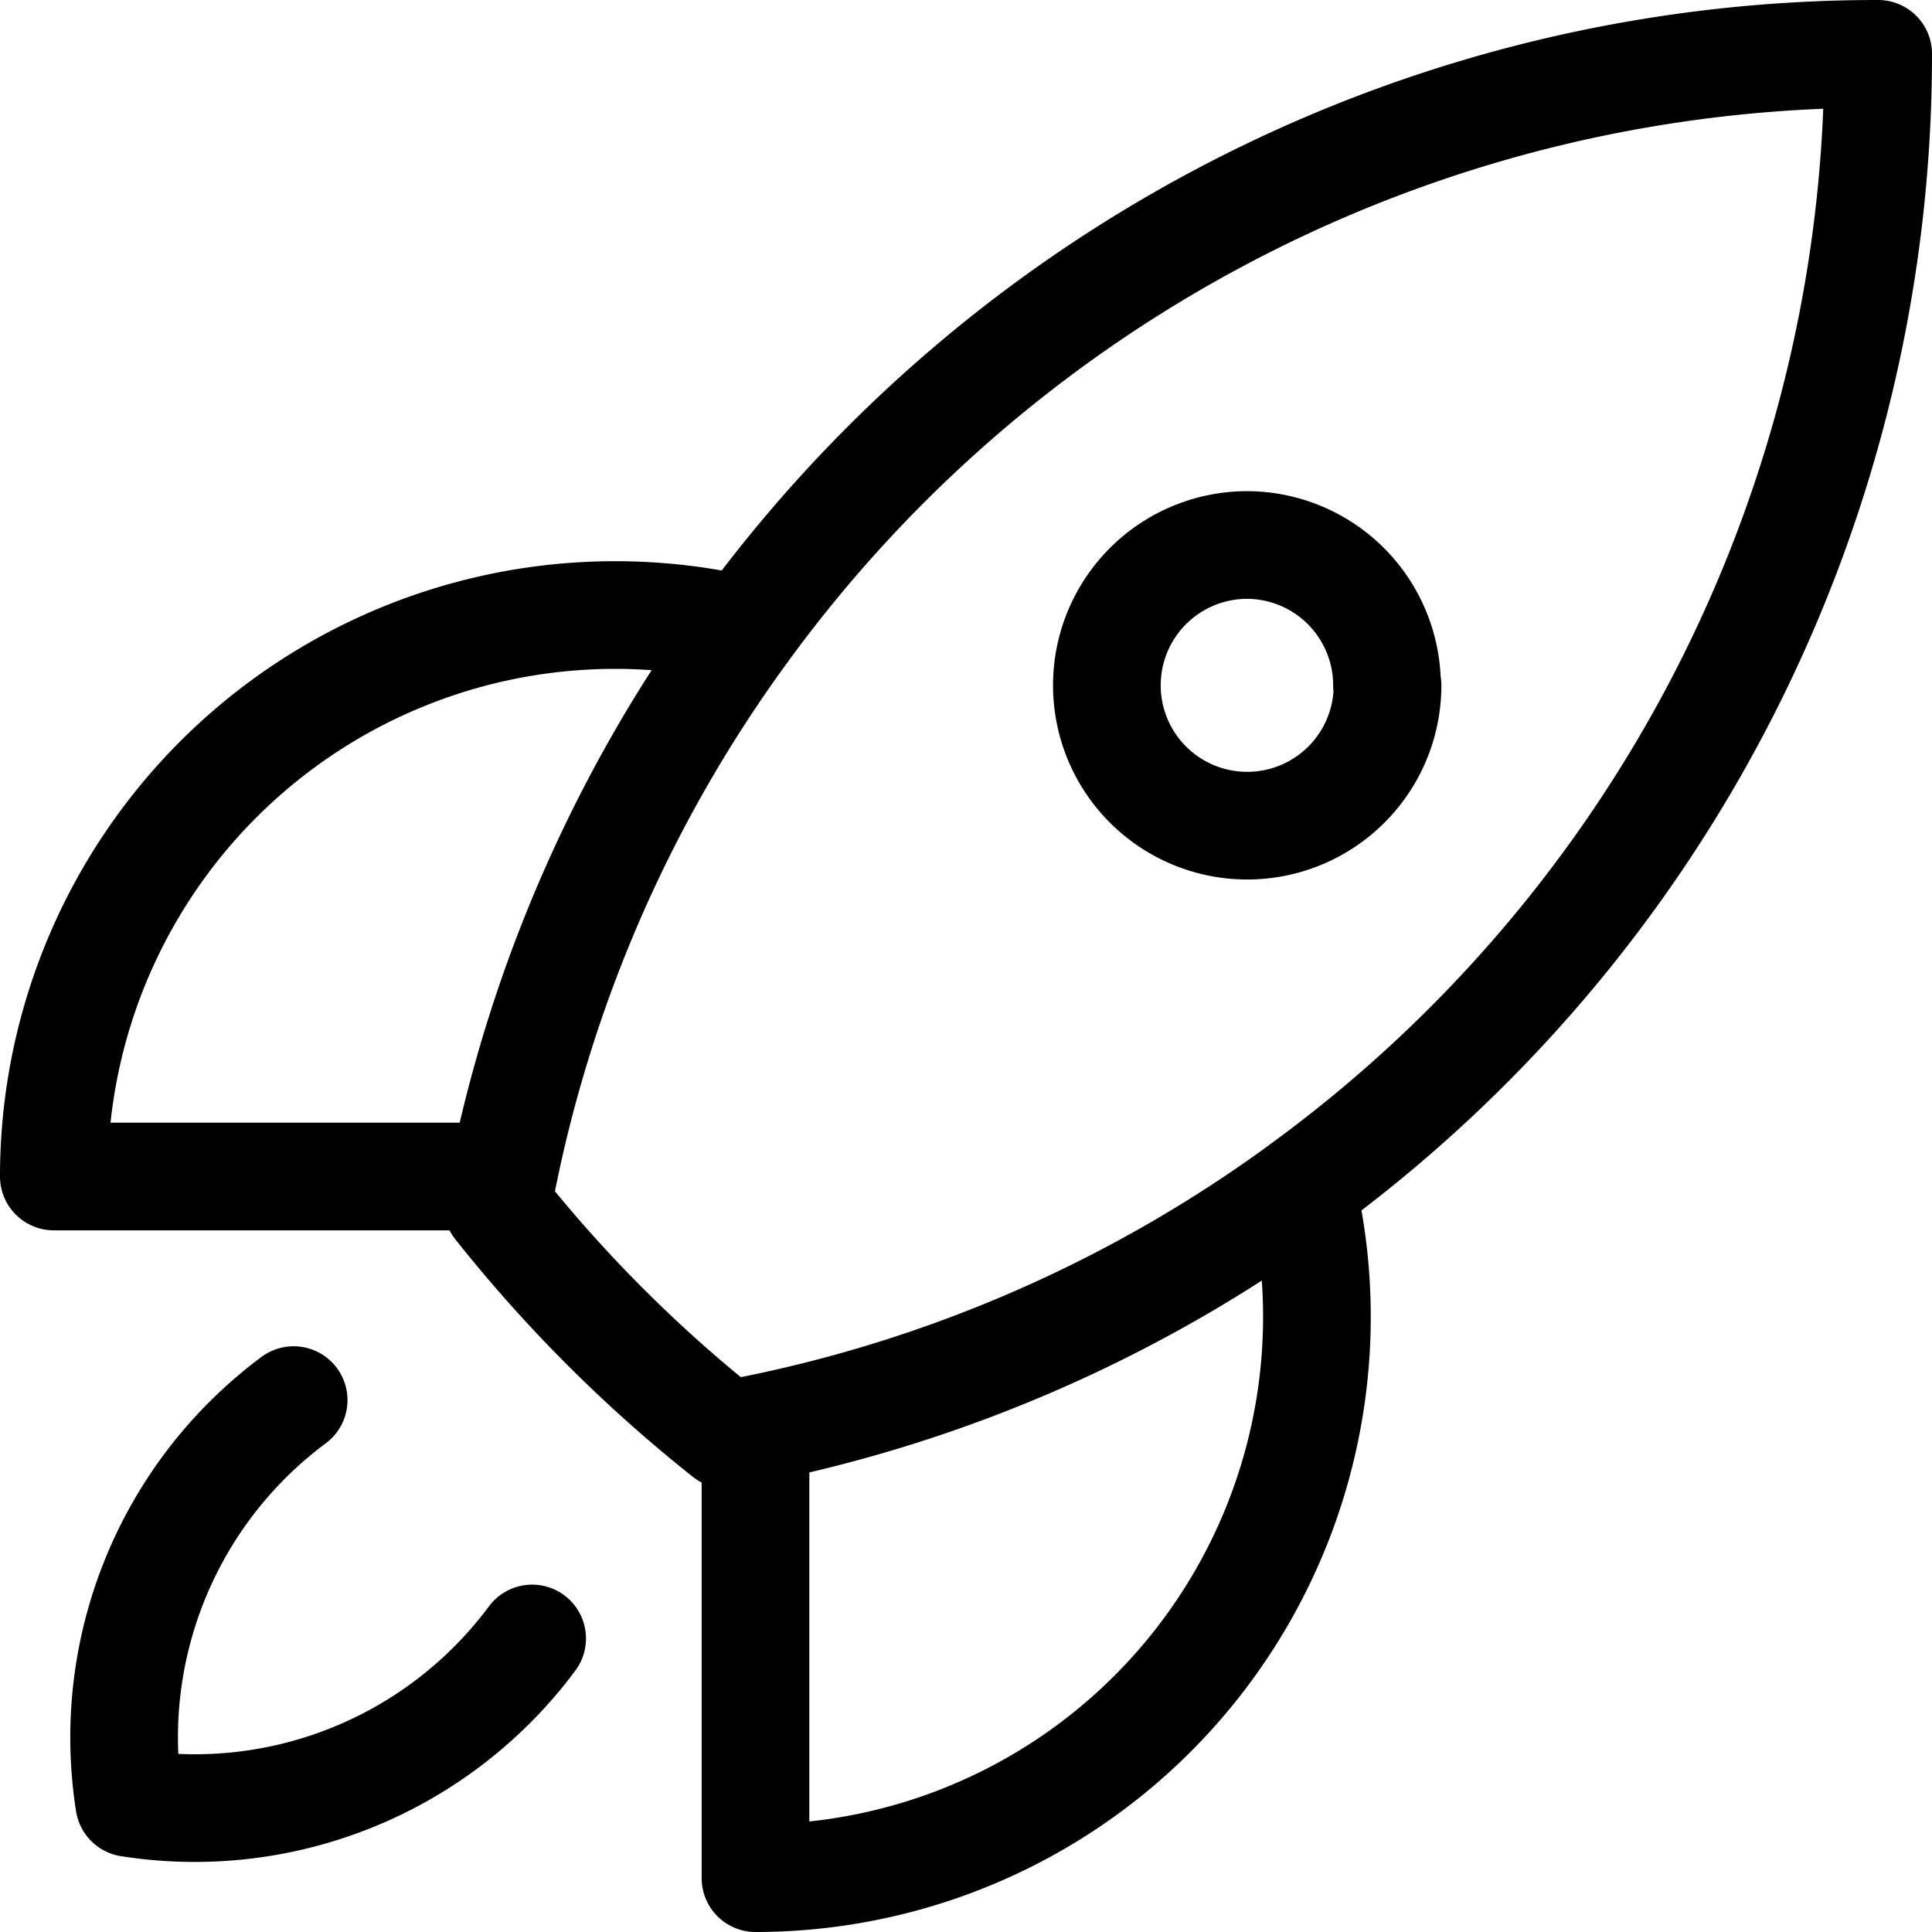 <svg xmlns="http://www.w3.org/2000/svg" width="32.298" height="32.298" viewBox="0 0 32.298 32.298">
  <path id="Path_1732" data-name="Path 1732" d="M23.114,21.206A9.384,9.384,0,0,1,13.98,32.748V25.241m9.134-4.035A23.429,23.429,0,0,0,32.748,2.25a23.429,23.429,0,0,0-18.954,9.634m9.322,9.322a23.345,23.345,0,0,1-9.135,4.035m-.186-13.357A9.384,9.384,0,0,0,2.25,21.018H9.757m4.037-9.134a23.346,23.346,0,0,0-4.035,9.134m4.221,4.223c-.161.033-.324.064-.486.094a23.6,23.6,0,0,1-3.829-3.829q.044-.244.094-.488m-3.5,3.738a7.027,7.027,0,0,0-2.748,6.735,7.027,7.027,0,0,0,6.735-2.75m14.3-15.934a2.346,2.346,0,1,1-2.346-2.346A2.346,2.346,0,0,1,24.537,12.807Z" transform="translate(-1.35 -1.35)" fill="none" stroke="#000" stroke-linecap="round" stroke-linejoin="round" stroke-width="1.8"/>
</svg>
